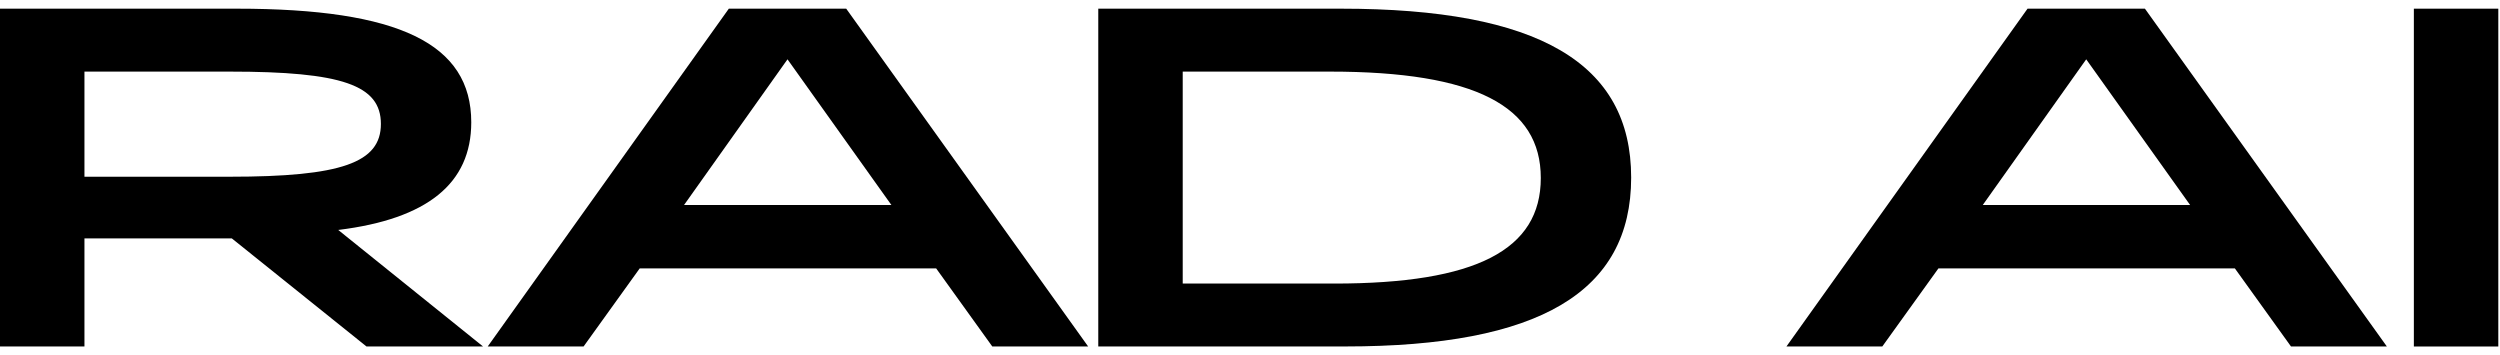 <svg width="204" height="29" viewBox="0 0 204 29" fill="none" xmlns="http://www.w3.org/2000/svg">
<g id="Logo">
<path d="M27.599 18.764L39.417 28.274H29.907L18.914 19.452H6.891V28.274H0V0.708H19.331C32.564 0.708 38.455 3.568 38.455 9.978C38.455 14.973 34.872 17.868 27.602 18.764H27.599ZM18.744 5.843H6.891V14.421H18.744C27.842 14.421 31.081 13.285 31.081 10.114C31.081 6.943 27.91 5.843 18.744 5.843Z" fill="black"/>
<path d="M69.051 0.708L88.794 28.274H80.972L76.389 21.899H52.202L47.619 28.274H39.797L59.472 0.708H69.051ZM72.738 16.729L64.26 4.84L55.818 16.729H72.738Z" fill="black"/>
<path d="M109.776 28.274H89.619V0.708H109.432C125.557 0.708 133.103 5.152 133.103 14.489C133.103 23.828 125.625 28.271 109.776 28.271V28.274ZM108.536 5.843H96.51V23.139H108.88C120.457 23.139 125.729 20.384 125.729 14.525C125.729 8.667 120.389 5.843 108.536 5.843Z" fill="black"/>
<path d="M175.026 0.708L194.769 28.274H186.947L182.364 21.899H158.177L153.594 28.274H145.772L165.447 0.708H175.026ZM178.713 16.729L170.235 4.84L161.793 16.729H178.713Z" fill="black"/>
<path d="M196.971 0.708H203.862V28.274H196.971V0.708Z" fill="black"/>
</g>
</svg>
